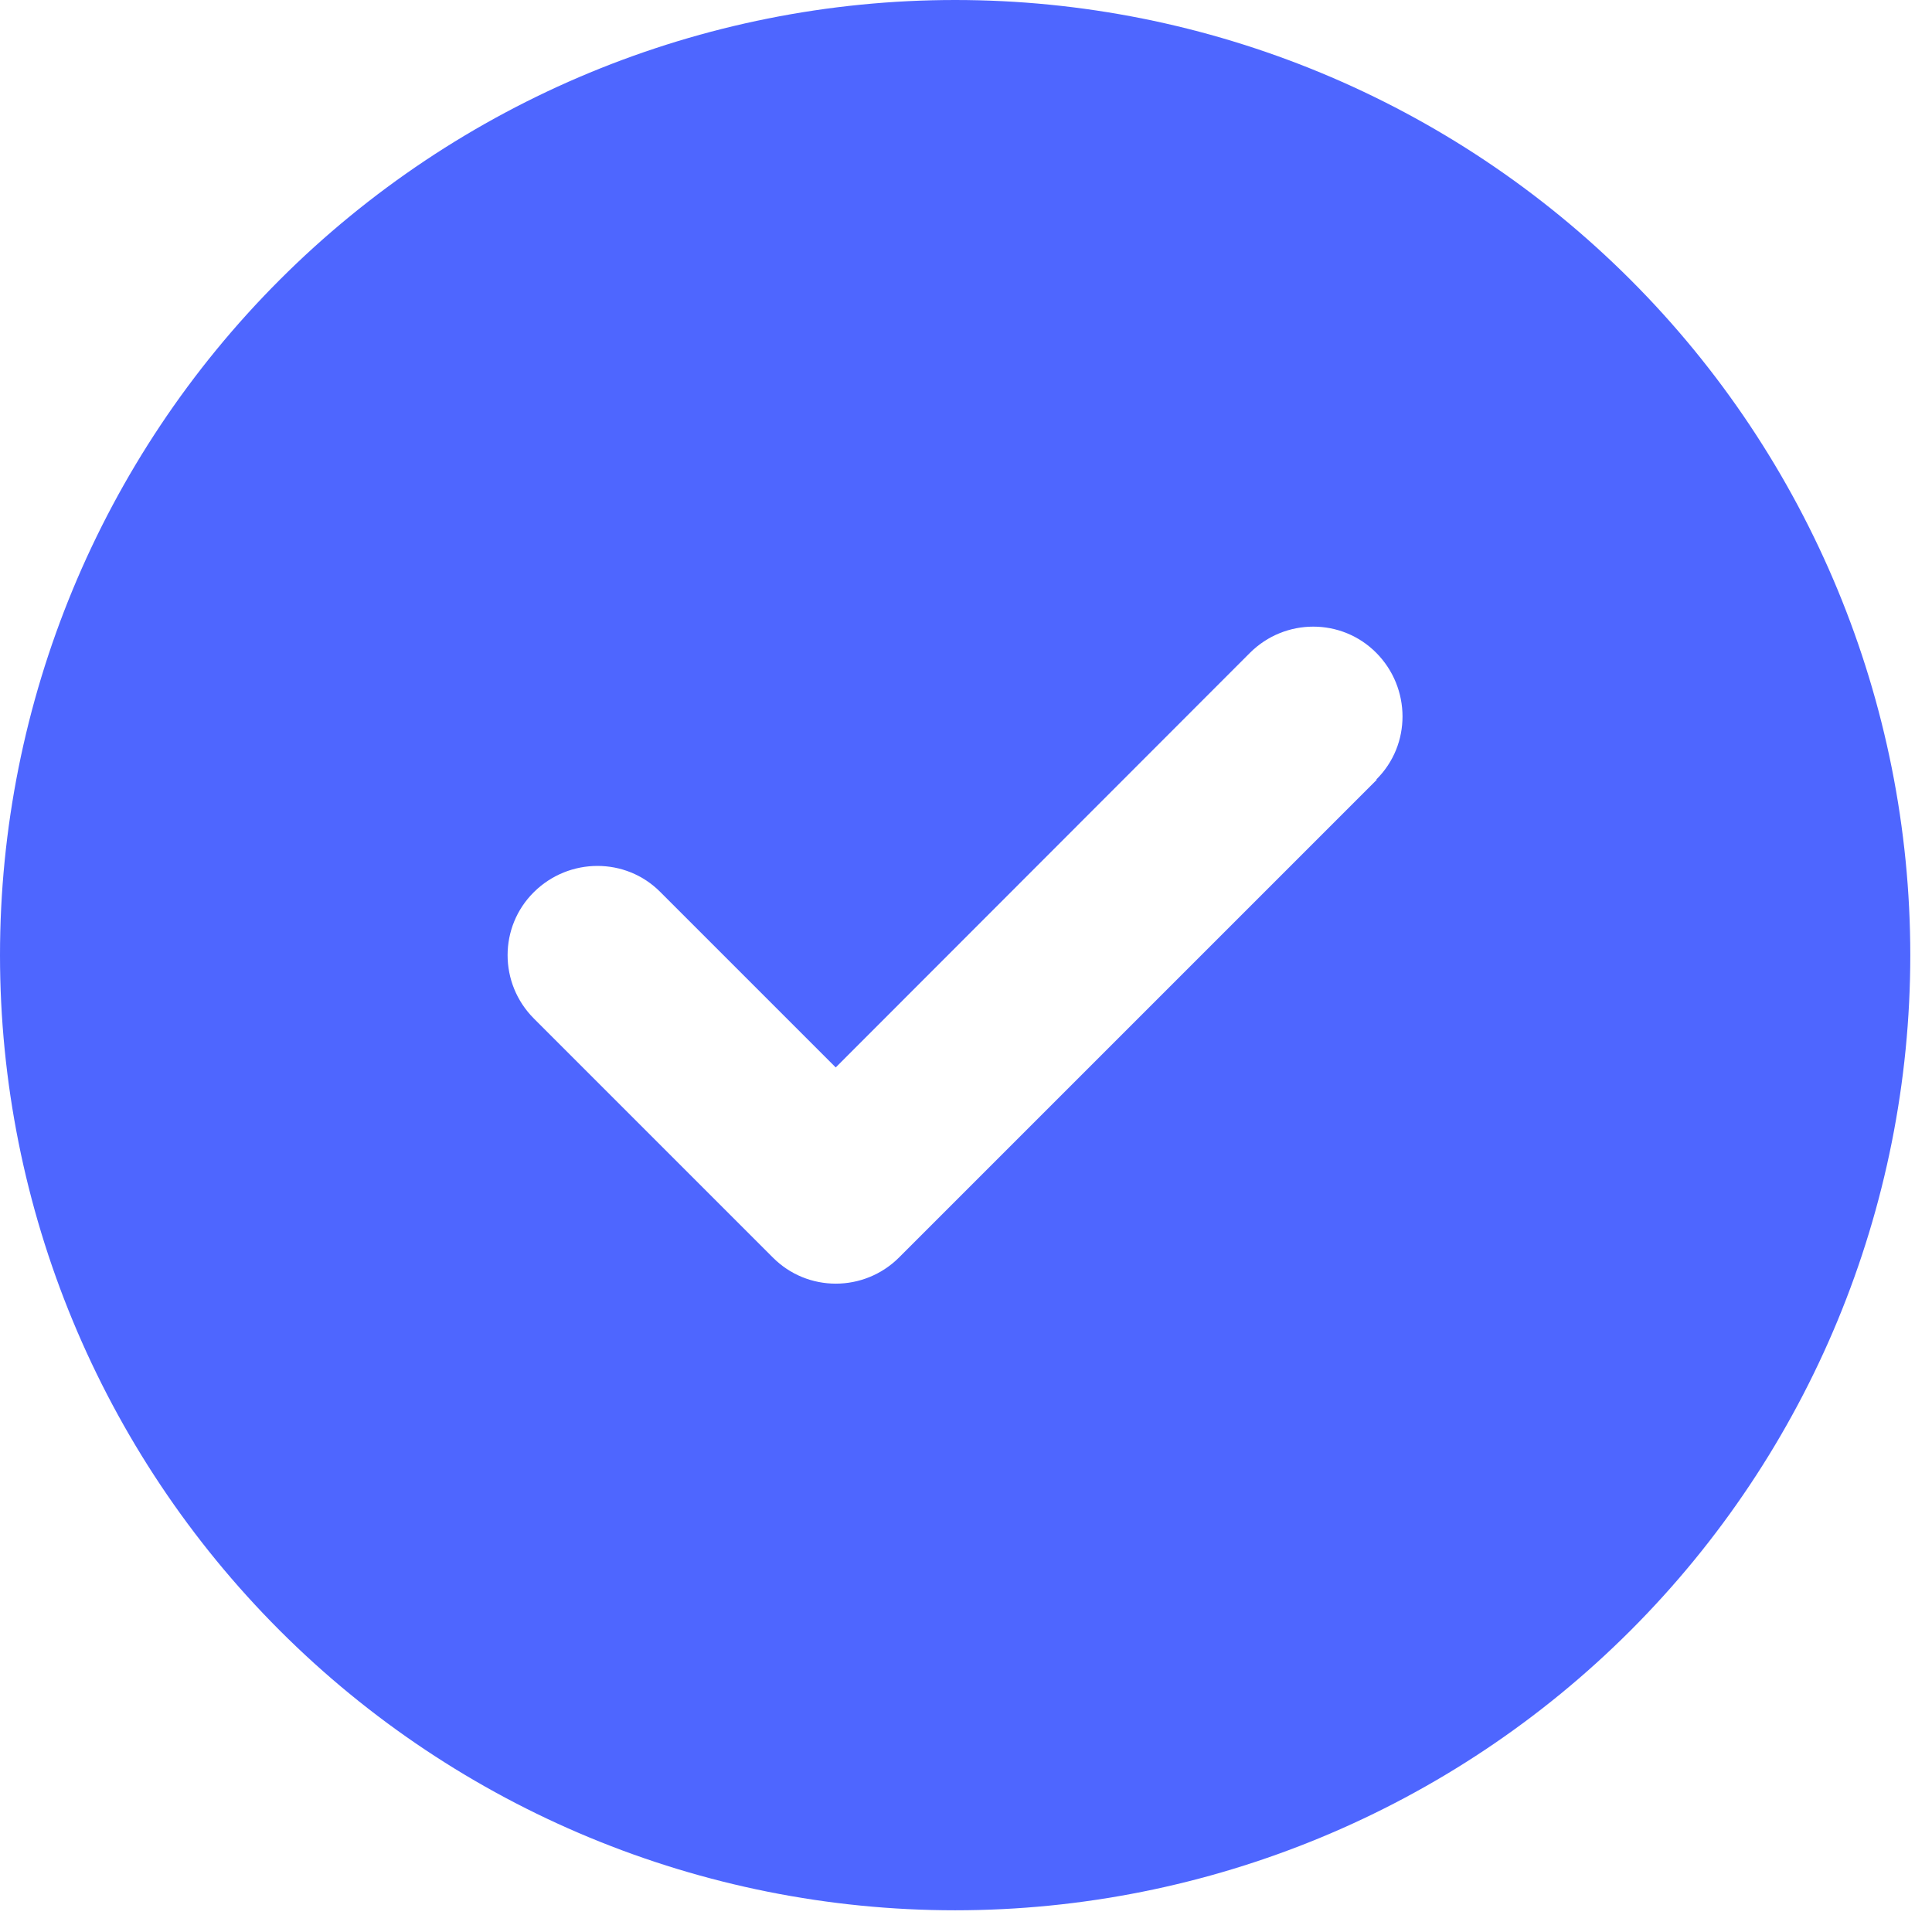 <svg width="42" height="42" viewBox="0 0 42 42" fill="none" xmlns="http://www.w3.org/2000/svg">
<g clip-path="url(#clip0_127_1069)">
<path d="M20.764 41.528C26.271 41.528 31.552 39.34 35.446 35.446C39.34 31.552 41.528 26.271 41.528 20.764C41.528 15.257 39.34 9.976 35.446 6.082C31.552 2.188 26.271 0 20.764 0C15.257 0 9.976 2.188 6.082 6.082C2.188 9.976 0 15.257 0 20.764C0 26.271 2.188 31.552 6.082 35.446C9.976 39.34 15.257 41.528 20.764 41.528ZM29.929 16.952L19.547 27.334C18.785 28.096 17.552 28.096 16.798 27.334L11.607 22.143C10.844 21.38 10.844 20.147 11.607 19.393C12.369 18.639 13.602 18.631 14.356 19.393L18.168 23.205L27.171 14.194C27.934 13.432 29.167 13.432 29.921 14.194C30.675 14.957 30.683 16.189 29.921 16.944L29.929 16.952Z" fill="#4E66FF"/>
</g>
<defs>
<clipPath id="clip0_127_1069">
<path d="M0 0H41.528V41.528H0V0Z" fill="white"/>
</clipPath>
</defs>
</svg>
